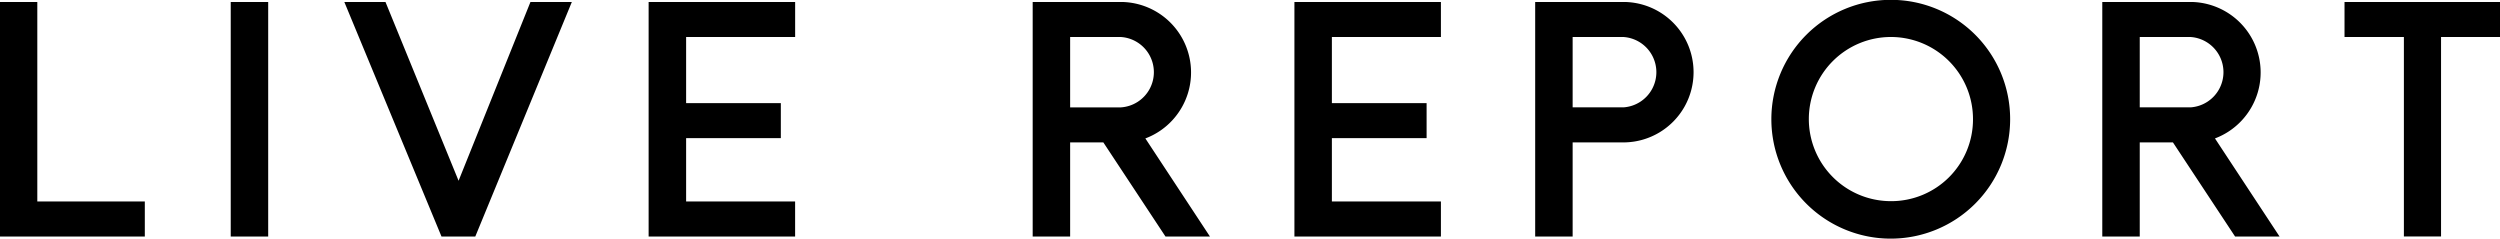 <svg xmlns="http://www.w3.org/2000/svg" width="246.25" height="23.5" viewBox="0 0 246.25 23.5">
  <defs>
    <style>
      .cls-1 {
        fill-rule: evenodd;
      }
    </style>
  </defs>
  <path id="LIVE_REPORT" data-name="LIVE REPORT" class="cls-1" d="M309.485,234.164v23.1h14.279v-3.45H313.175V234.164h-3.69Zm26.432,0v23.1h-3.69v-23.1h3.69Zm7.5,0,9.57,23.1h3.33l9.509-23.1H361.75l-7.08,17.609-7.2-17.609h-4.05Zm29.973,0v23.1h14.429v-3.45H377.083v-6.24h9.329v-3.449h-9.329v-6.51h10.739v-3.45H373.393Zm55.289,23.1-6.36-9.66a6.943,6.943,0,0,0-2.25-13.439h-8.85v23.1h3.69v-9.27h3.27l6.12,9.27h4.38Zm-13.77-19.649h5.01a3.473,3.473,0,0,1,0,6.93h-5.01v-6.93ZM437,234.164v23.1h14.43v-3.45h-10.74v-6.24h9.33v-3.449h-9.33v-6.51h10.74v-3.45H437Zm32.565,0h-8.85v23.1h3.69v-9.27h5.16A6.917,6.917,0,0,0,469.566,234.164Zm-0.15,3.45a3.473,3.473,0,0,1,0,6.93h-5.01v-6.93h5.01Zm26.325-3.66a11.76,11.76,0,1,0,11.759,11.76A11.741,11.741,0,0,0,495.741,233.954Zm0,19.829a8.085,8.085,0,1,1,8.1-8.069A8.053,8.053,0,0,1,495.741,253.783Zm38.294,3.48-6.36-9.66a6.943,6.943,0,0,0-2.25-13.439h-8.849v23.1h3.69v-9.27h3.269l6.12,9.27h4.38Zm-13.769-19.649h5.009a3.473,3.473,0,0,1,0,6.93h-5.009v-6.93Zm26.018,0v19.649h3.66V237.614h5.82v-3.45H540.435v3.45h5.849Z" transform="translate(-309.5 -233.969)"/>
</svg>
